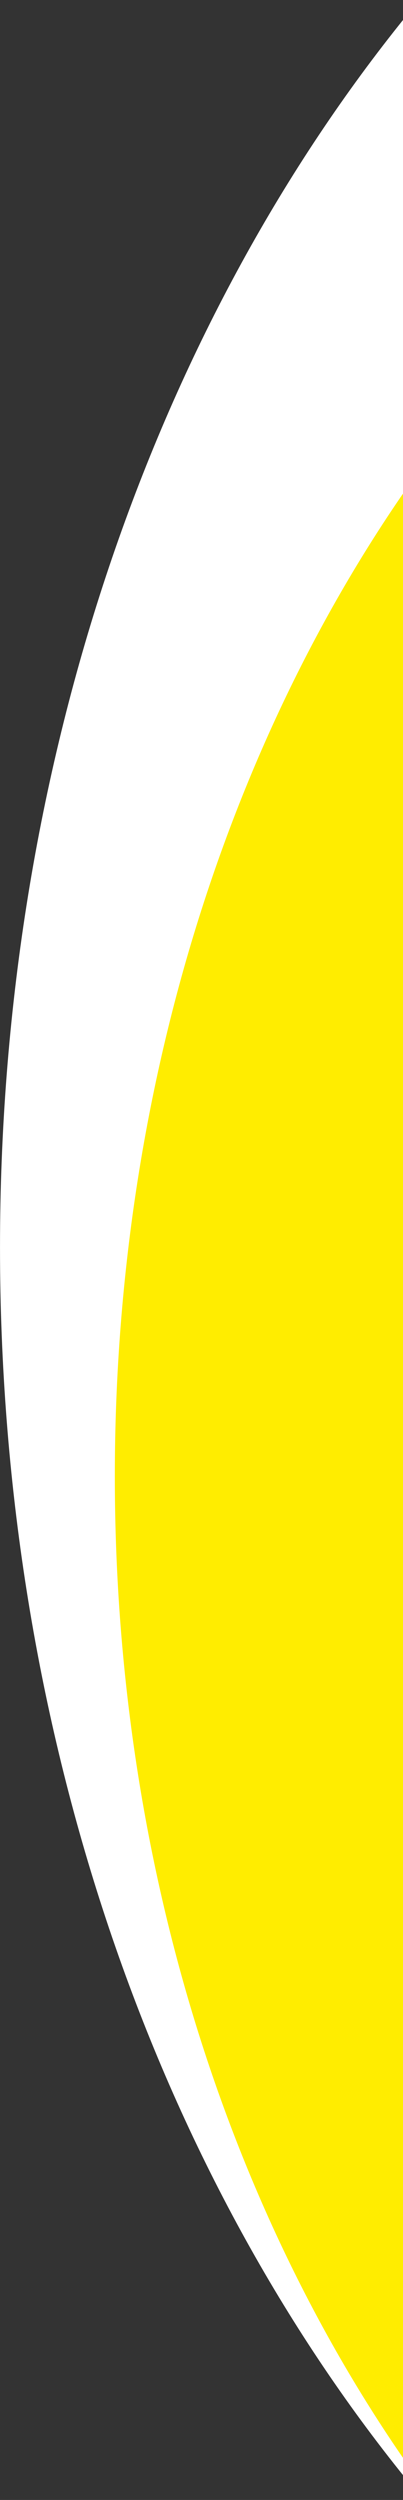 <svg xmlns="http://www.w3.org/2000/svg" width="141" height="873" viewBox="0 0 141 873" fill="none"><rect x="0" y="0" width="141" height="873" fill="#333333" stroke="none"/><g clip-path="url(#clip0_2013_22)"><path fill-rule="evenodd" clip-rule="evenodd" d="M457.5 -157.994C710.167 -157.994 914.995 107.793 914.995 435.659C914.995 763.524 710.167 1029.31 457.5 1029.31C204.833 1029.31 0.005 763.524 0.005 435.659C0.005 107.793 204.833 -157.994 457.5 -157.994Z" fill="white"></path><path fill-rule="evenodd" clip-rule="evenodd" d="M437.411 0.085C656.798 0.085 834.646 230.863 834.646 515.543C834.646 800.221 656.798 1030.1 437.411 1030.1C218.025 1030.1 40.177 800.221 40.177 515.543C40.177 230.863 218.025 0.085 437.411 0.085Z" fill="#FFED00"></path></g><defs><clipPath id="clip0_2013_22"><rect width="141" height="873" fill="white" transform="matrix(-1 0 0 1 141 0)"></rect></clipPath></defs></svg>